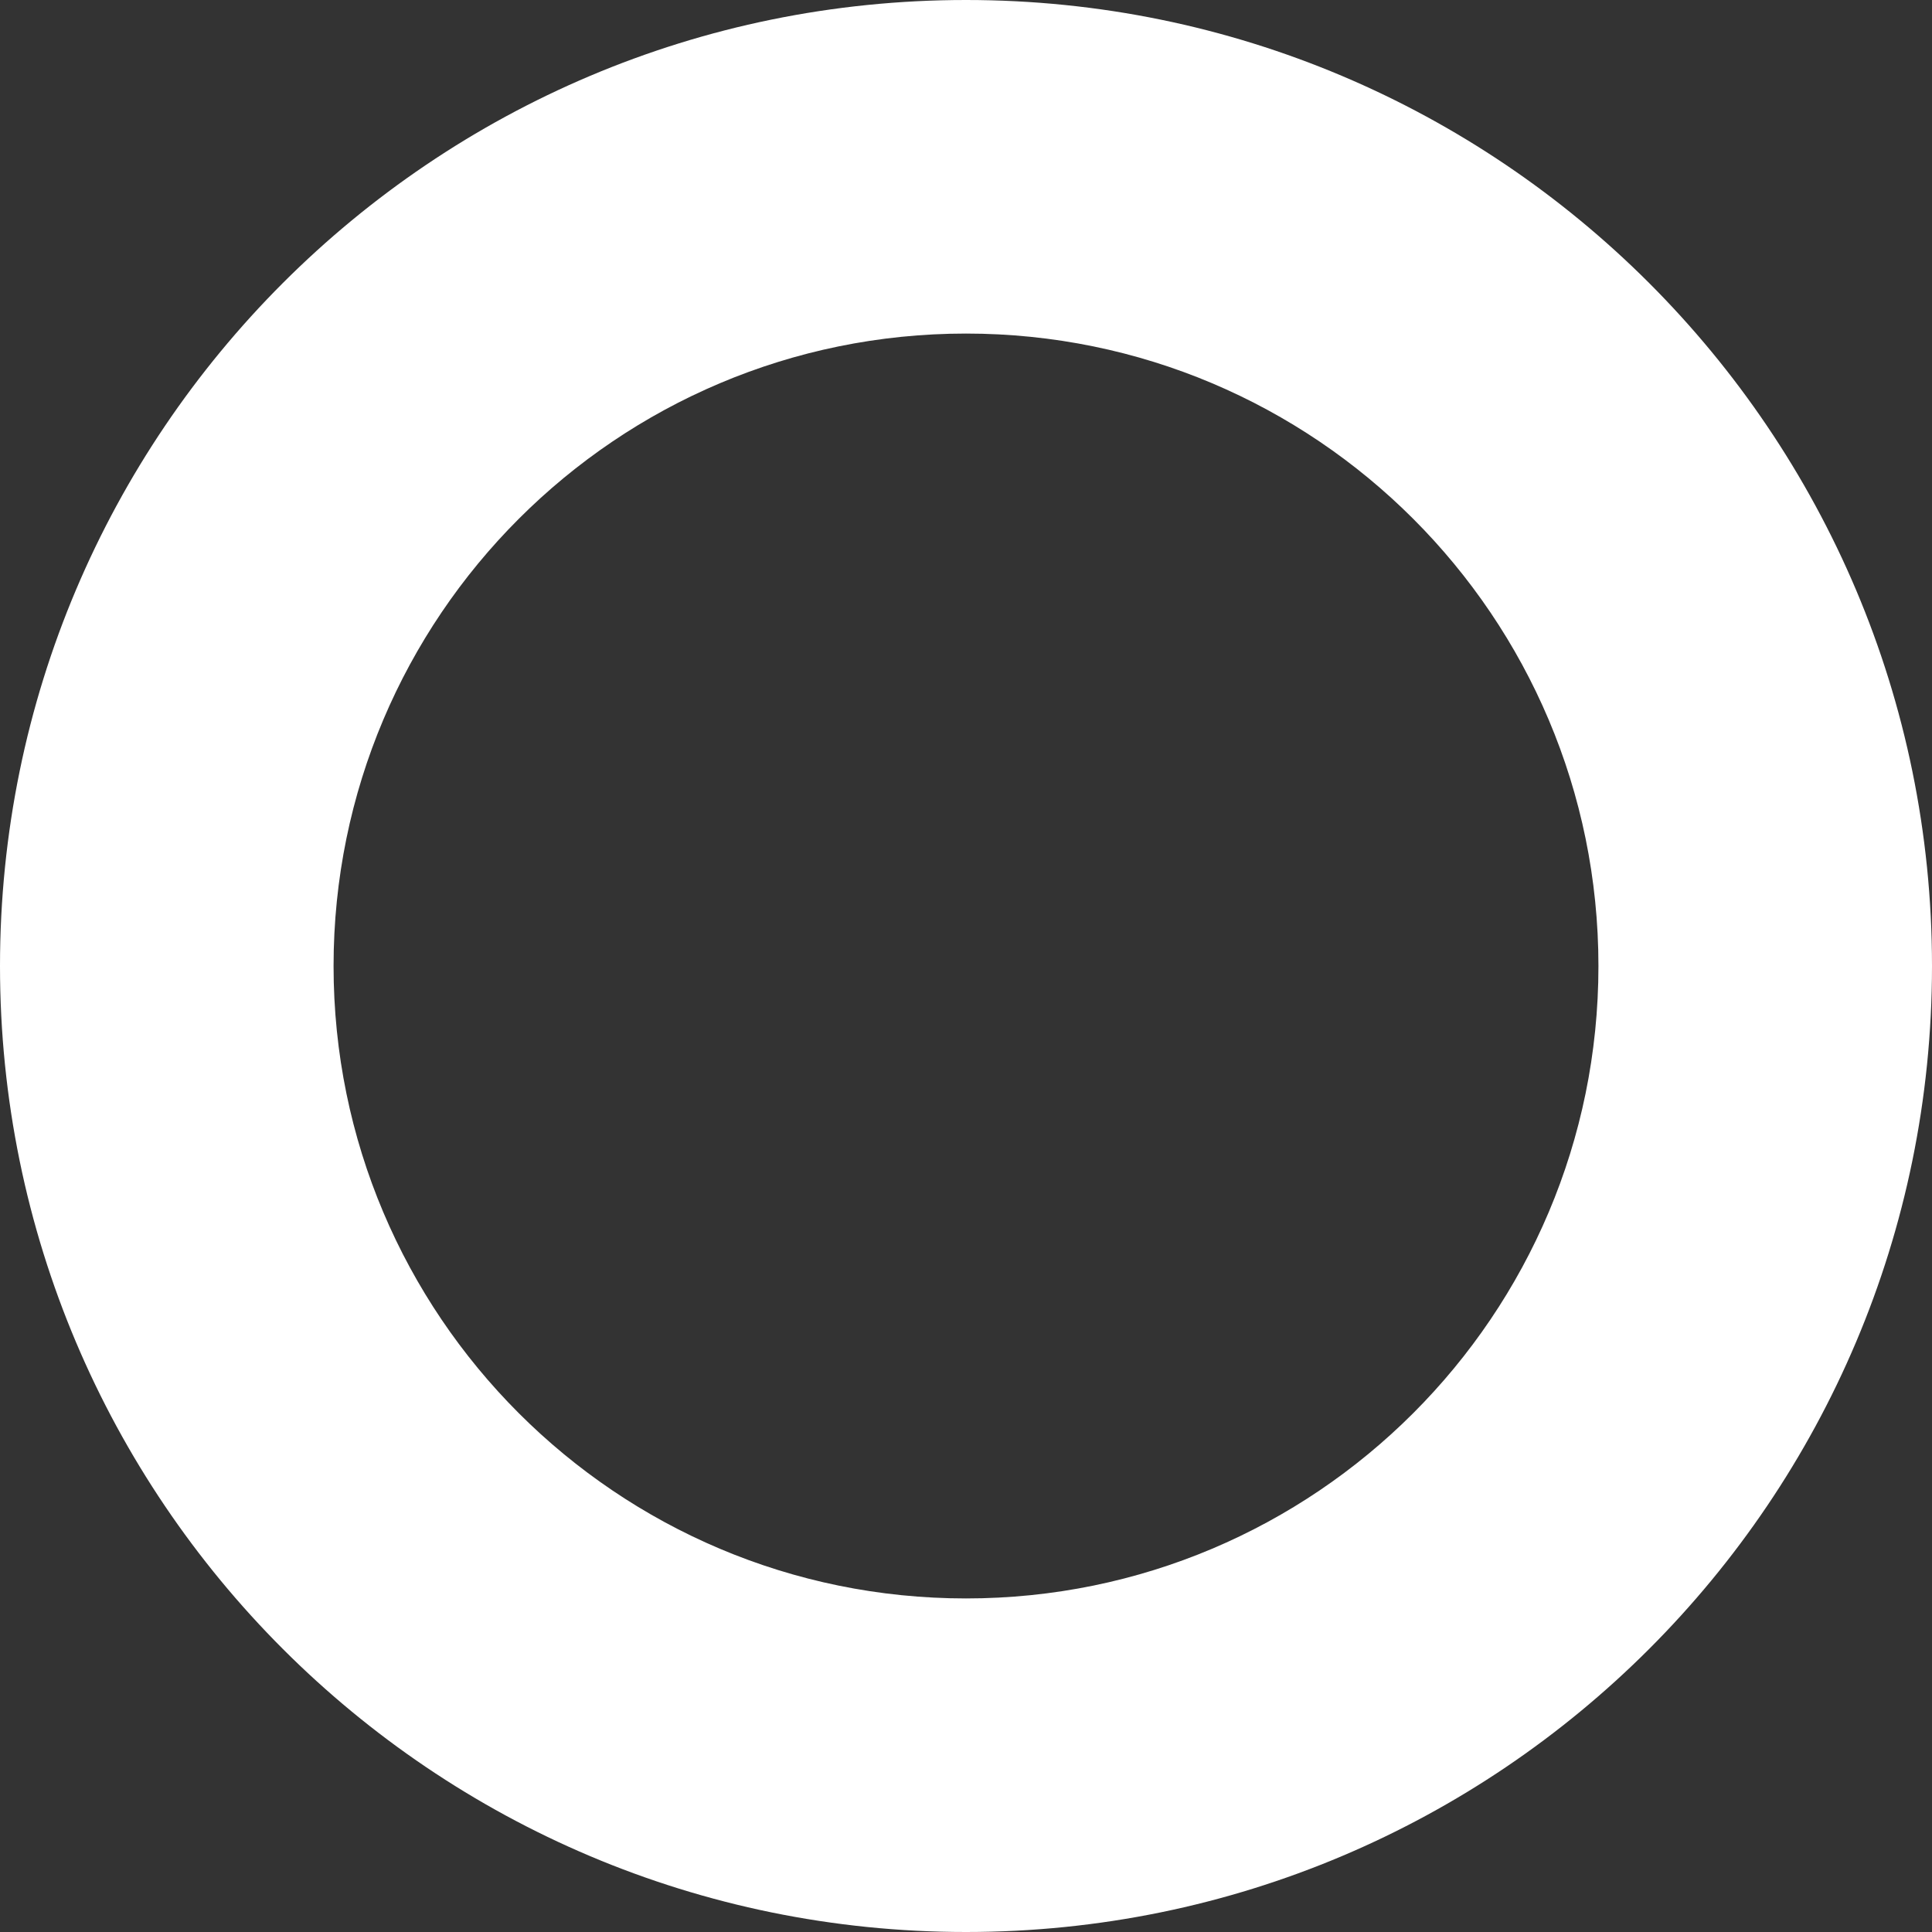<svg width="23" height="23" viewBox="0 0 23 23" fill="none" xmlns="http://www.w3.org/2000/svg">
<rect x="0" y="0" width="23" height="23" fill="#333333" stroke="none"/>
<path d="M23 11.5C23 17.851 17.851 23 11.5 23C5.149 23 0 17.851 0 11.5C0 5.149 5.149 0 11.5 0C17.851 0 23 5.149 23 11.5ZM3.971 11.5C3.971 15.658 7.342 19.029 11.5 19.029C15.658 19.029 19.029 15.658 19.029 11.5C19.029 7.342 15.658 3.971 11.5 3.971C7.342 3.971 3.971 7.342 3.971 11.5Z" fill="white"/>
</svg>
